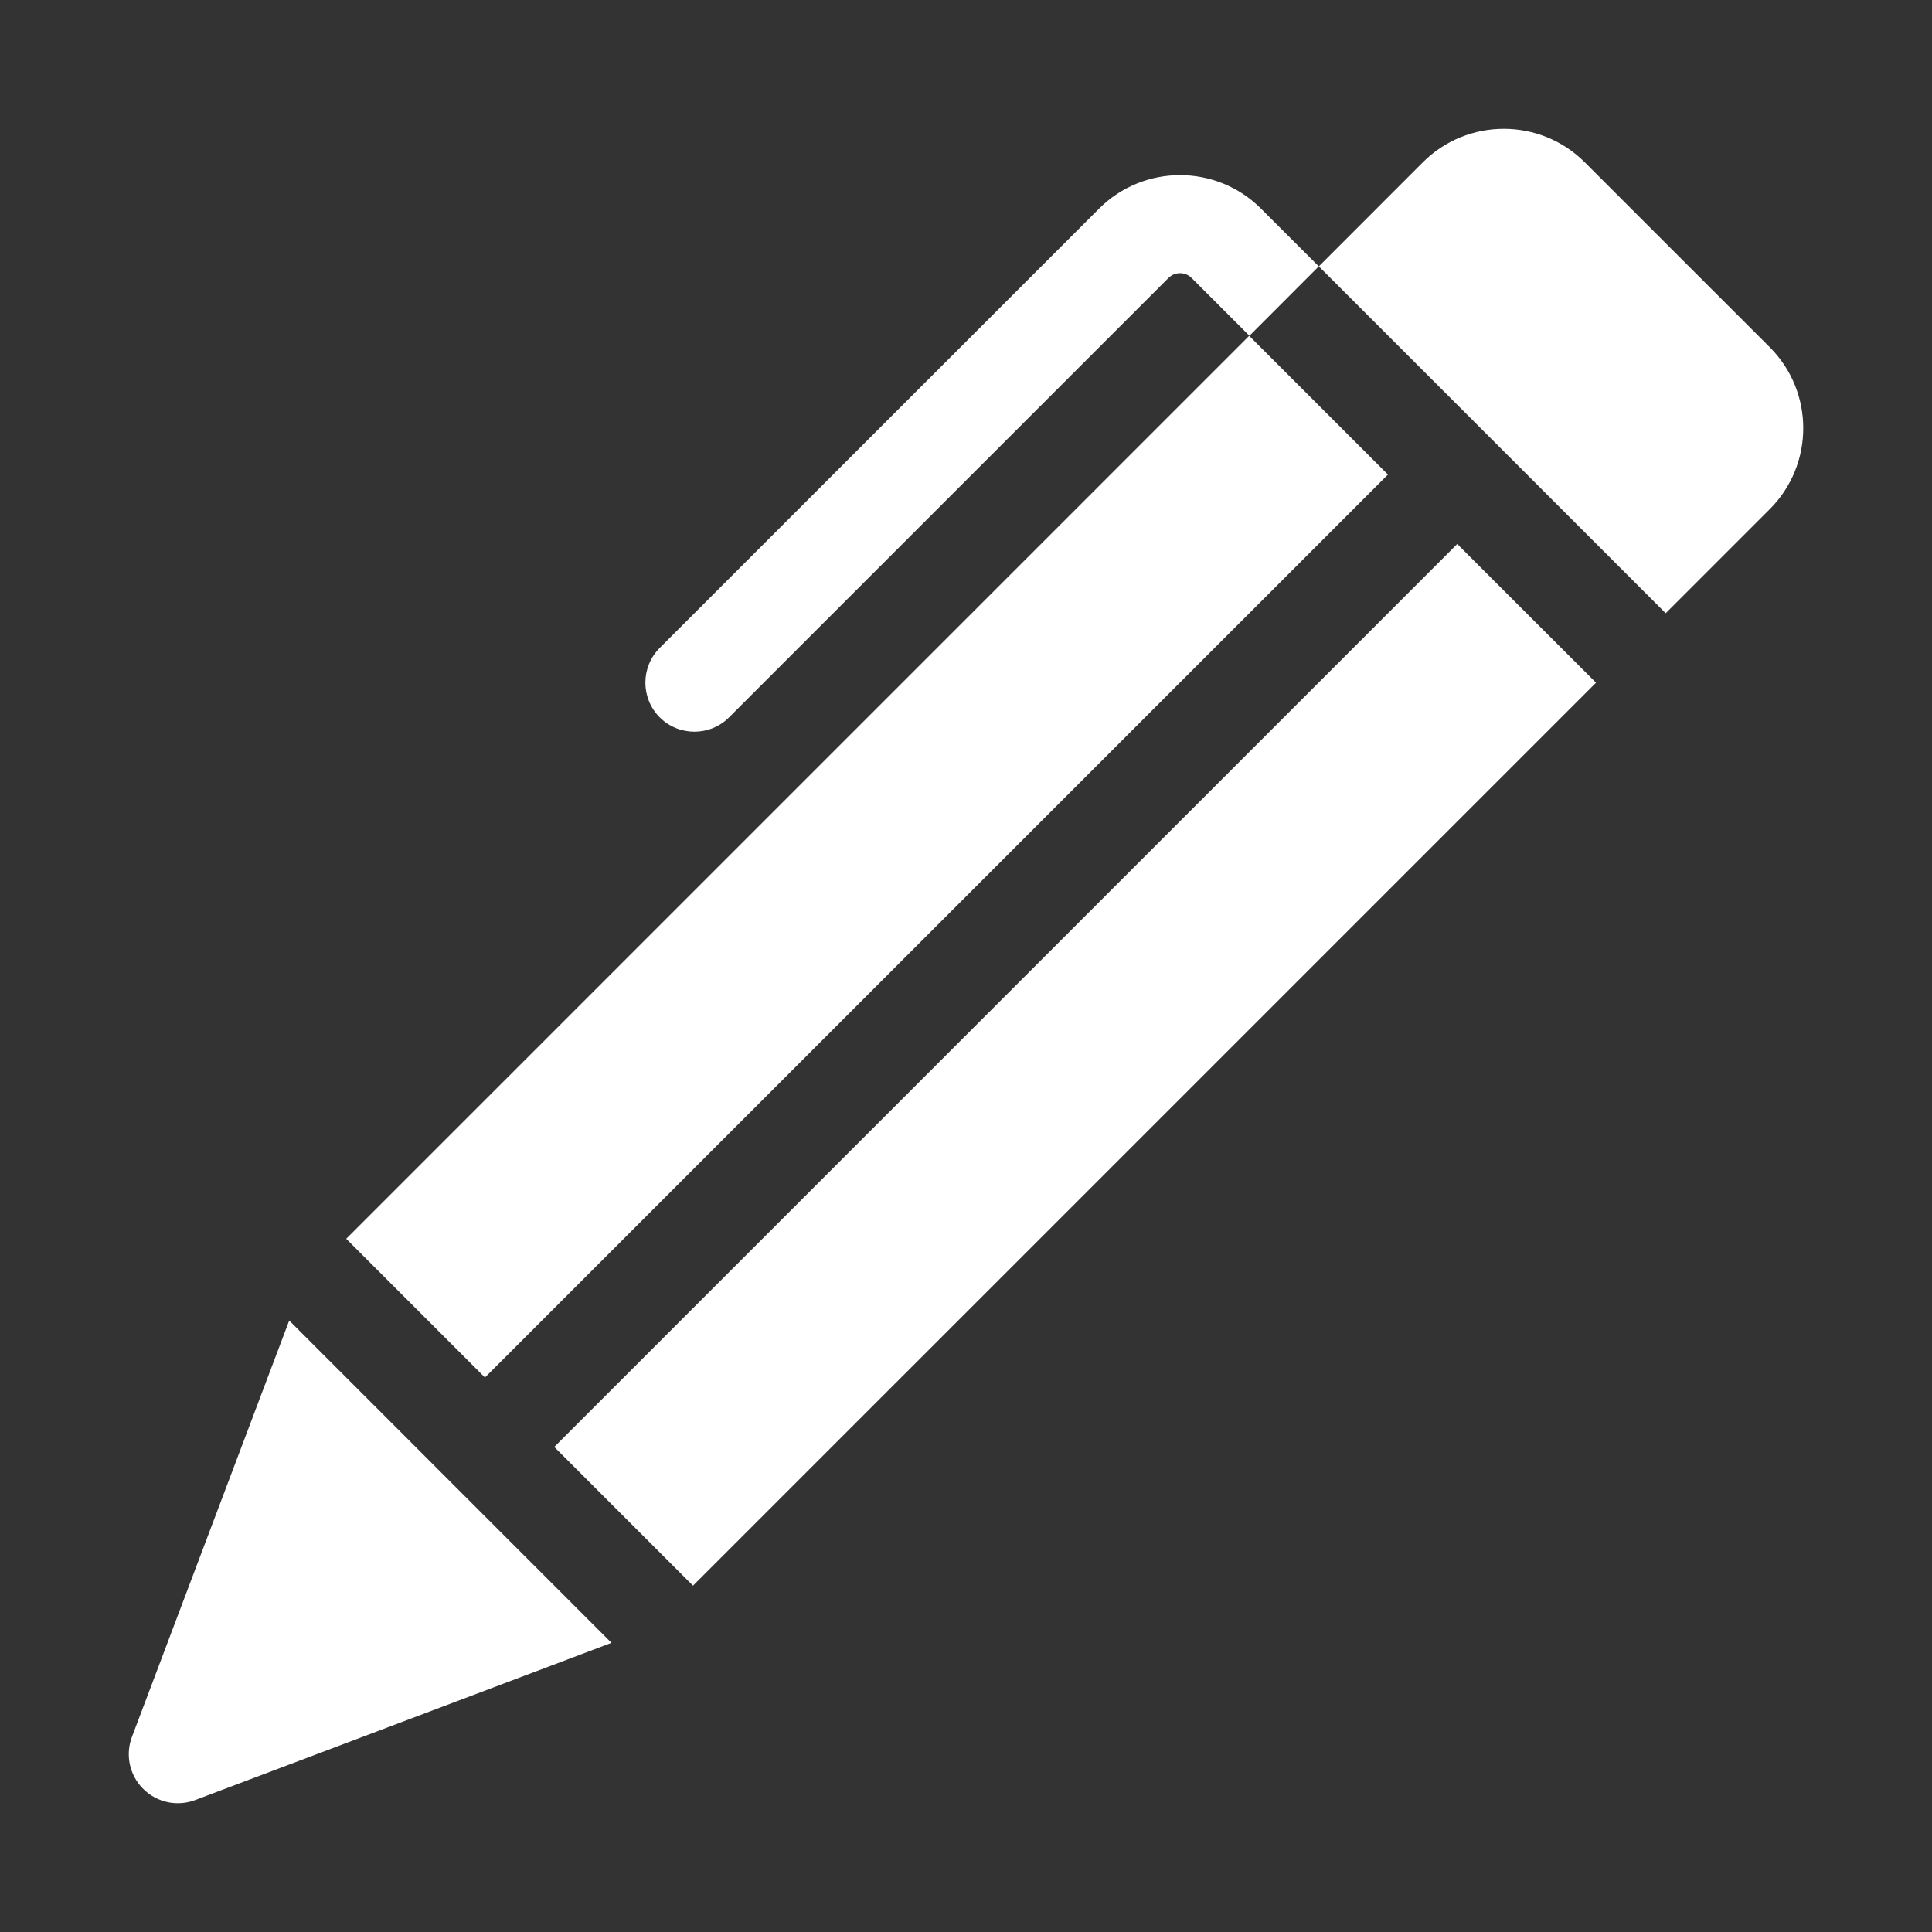 <svg width="30" height="30" viewBox="0 0 30 30" fill="none" xmlns="http://www.w3.org/2000/svg">
<rect x="0" y="0" width="30" height="30" fill="#333333" stroke="none"/>
<path d="M4.491 20.505L2.049 26.97C1.943 27.25 2.011 27.566 2.223 27.777C2.435 27.989 2.751 28.057 3.031 27.951L9.495 25.51L4.491 20.505Z" fill="white"/>
<path d="M8.607 22.468L22.628 8.447L24.783 10.601L10.761 24.622L8.607 22.468Z" fill="white"/>
<path d="M5.376 19.236L19.397 5.215L21.552 7.369L7.53 21.39L5.376 19.236Z" fill="white"/>
<path d="M27.481 7.906C28.174 7.213 28.174 6.085 27.481 5.392L24.608 2.52C23.915 1.827 22.787 1.827 22.094 2.52L20.479 4.136L25.865 9.522L27.481 7.906Z" fill="white"/>
<path d="M19.58 3.239C18.887 2.546 17.76 2.546 17.067 3.239L10.244 10.061C9.947 10.359 9.947 10.841 10.244 11.139C10.542 11.436 11.024 11.436 11.321 11.139L18.144 4.316C18.243 4.217 18.404 4.217 18.503 4.316L19.401 5.214L20.478 4.136L19.58 3.239Z" fill="white"/>
</svg>

